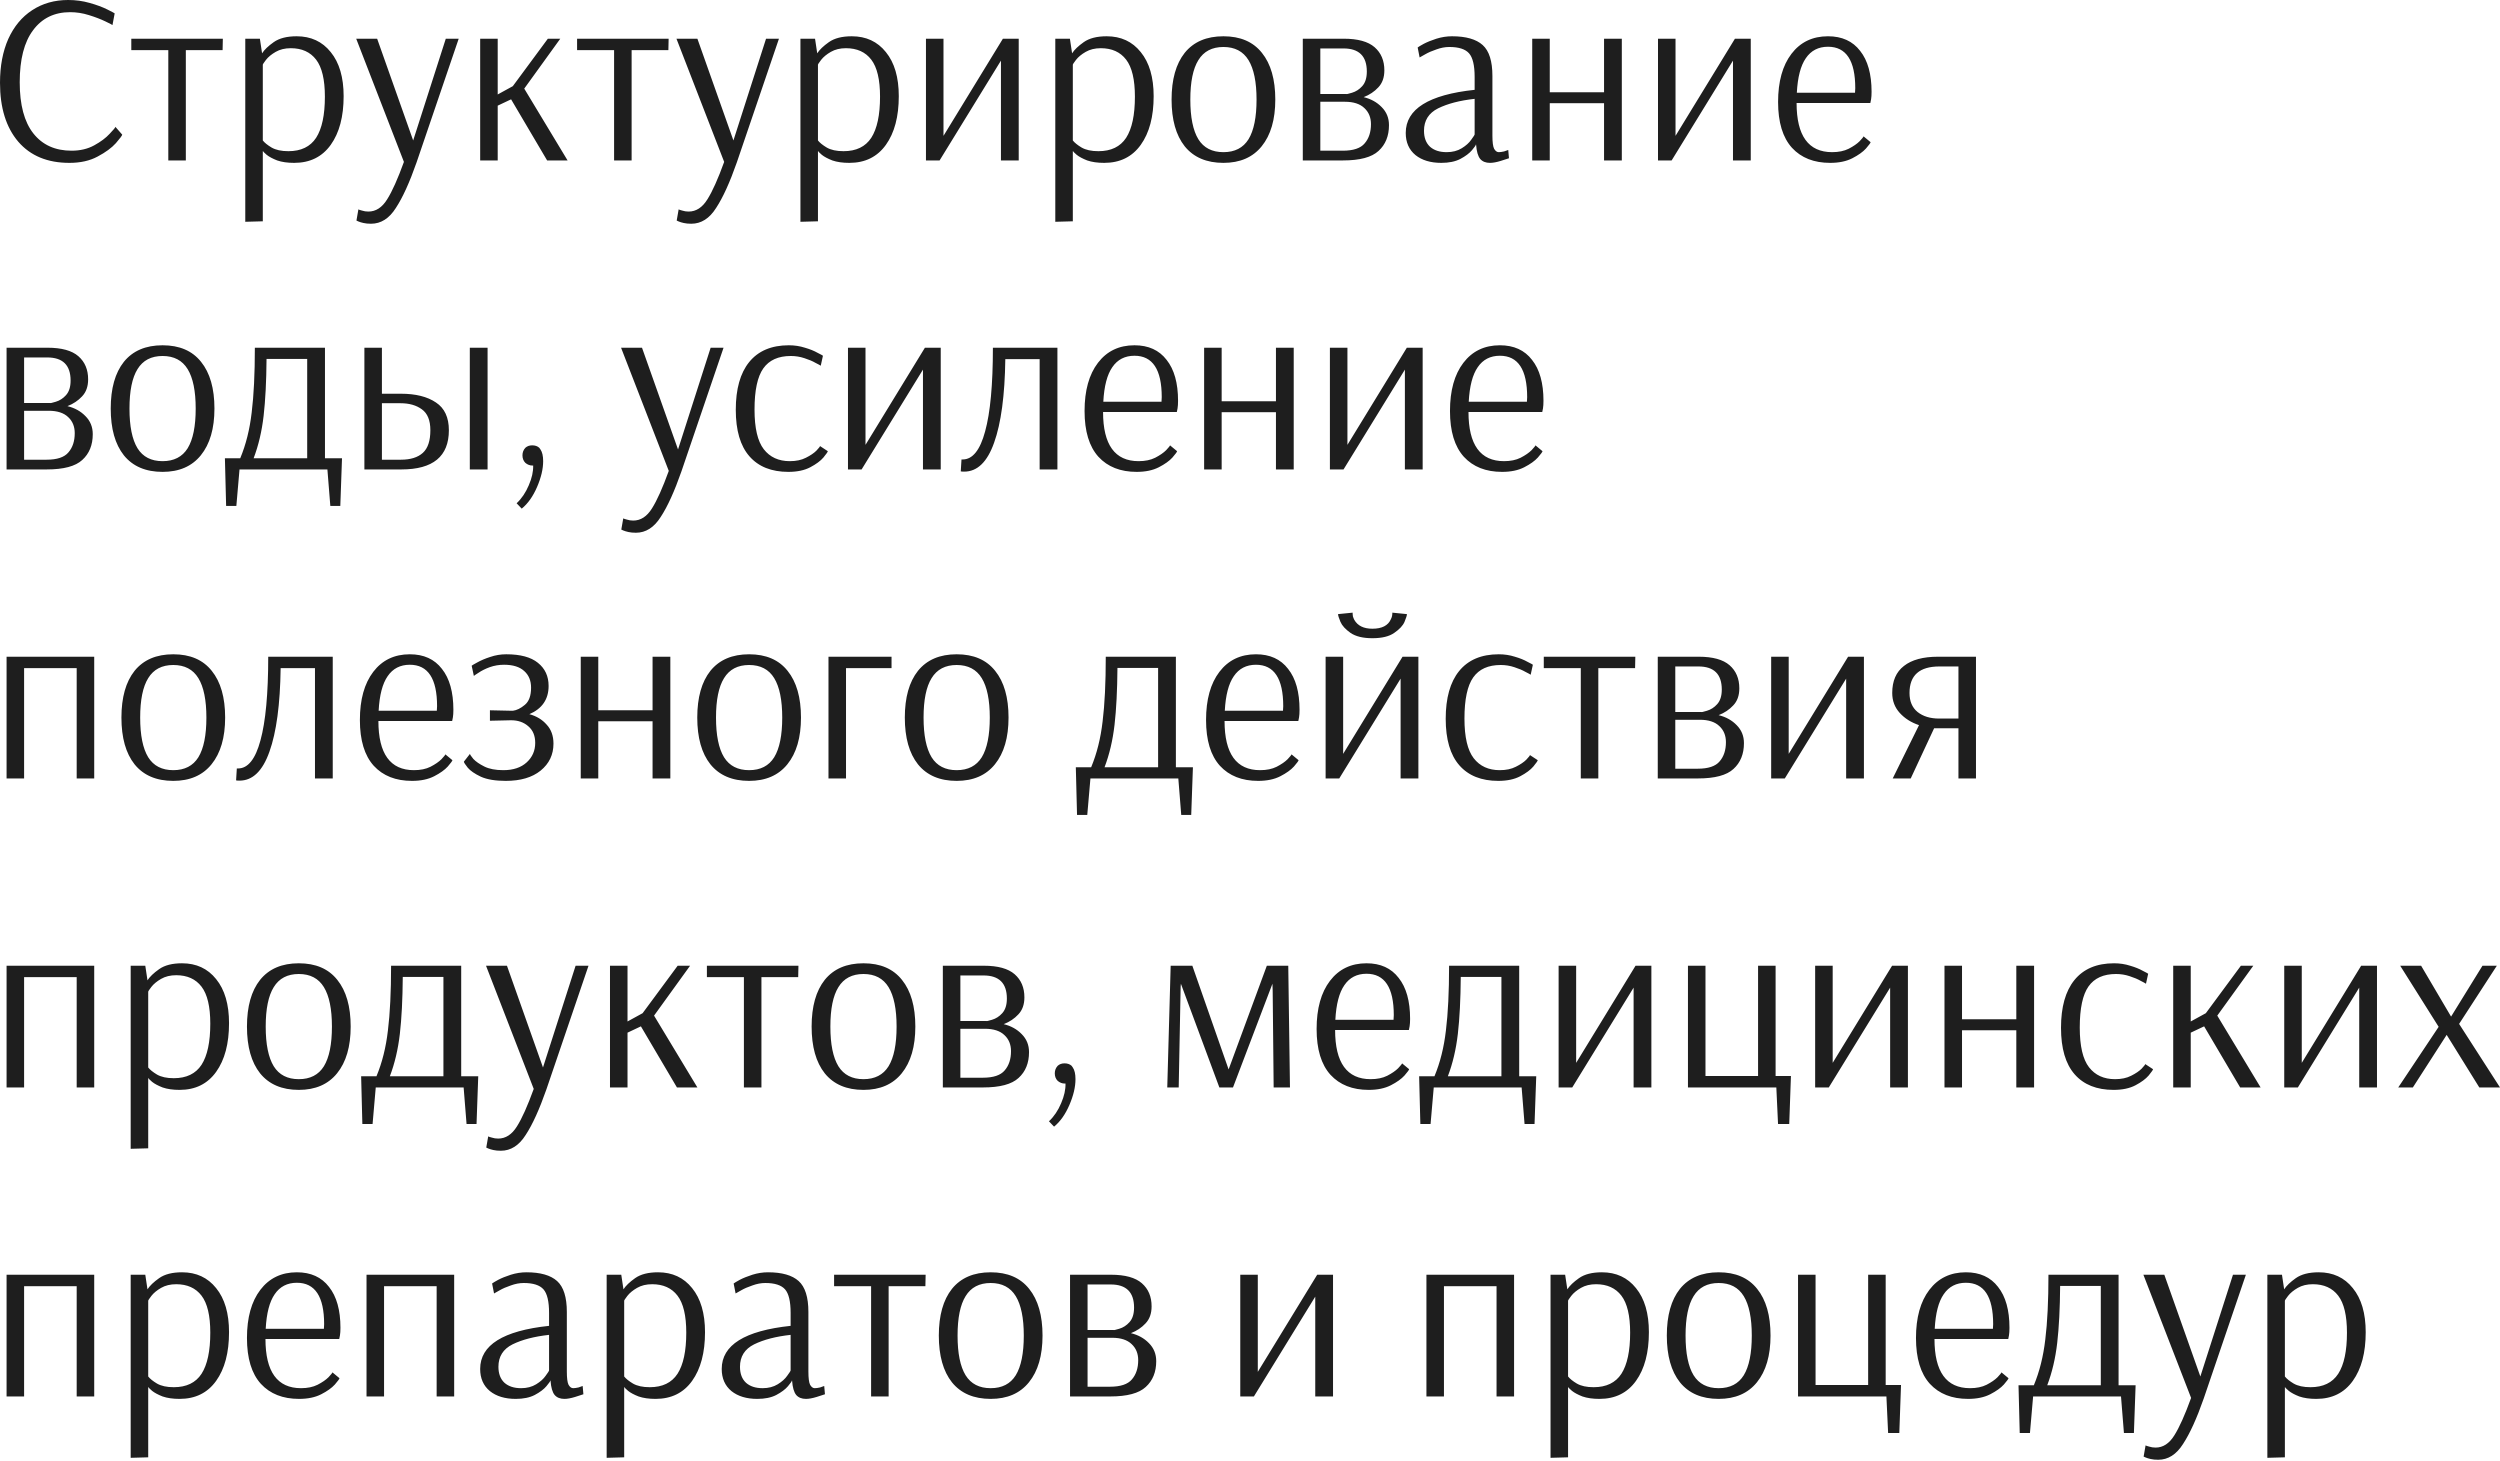 <?xml version="1.0" encoding="UTF-8"?> <svg xmlns="http://www.w3.org/2000/svg" width="1068" height="624" viewBox="0 0 1068 624" fill="none"> <path d="M29.641 69.579C20.281 69.579 13.001 66.563 7.8 60.53C2.6 54.429 -0 46.039 -0 35.361C-0 28.219 1.179 21.979 3.536 16.64C5.963 11.301 9.36 7.21 13.729 4.367C18.166 1.455 23.297 -0.001 29.121 -0.001C32.311 -0.001 35.362 0.415 38.274 1.247C41.255 2.079 43.786 3.015 45.866 4.055C47.946 5.095 48.986 5.65 48.986 5.719L48.05 10.712C48.05 10.642 47.045 10.122 45.034 9.152C43.023 8.181 40.666 7.28 37.962 6.447C35.327 5.615 32.657 5.199 29.953 5.199C23.228 5.199 17.958 7.765 14.145 12.896C10.331 17.957 8.424 25.377 8.424 35.153C8.424 44.791 10.366 52.071 14.248 56.994C18.131 61.917 23.574 64.379 30.577 64.379C34.252 64.379 37.476 63.616 40.25 62.09C43.023 60.565 45.208 58.935 46.802 57.202C48.466 55.469 49.298 54.463 49.298 54.186L52.211 57.514C52.211 57.861 51.309 59.074 49.506 61.154C47.704 63.165 45.103 65.072 41.706 66.875C38.378 68.677 34.356 69.579 29.641 69.579ZM71.9 68.539V21.424H56.091V16.536H95.197L95.093 21.424H79.388V68.539H71.9ZM104.782 16.536H111.022L111.958 22.776C112.929 21.251 114.593 19.656 116.951 17.992C119.308 16.328 122.567 15.496 126.727 15.496C132.829 15.496 137.682 17.749 141.288 22.256C144.963 26.763 146.8 33.038 146.8 41.081C146.8 49.818 144.963 56.751 141.288 61.882C137.613 67.013 132.413 69.579 125.687 69.579C122.844 69.579 120.417 69.232 118.407 68.539C116.465 67.776 114.974 66.979 113.934 66.147C112.894 65.245 112.374 64.725 112.374 64.587H112.27V94.54L104.782 94.748V16.536ZM123.191 64.587C128.599 64.587 132.551 62.68 135.047 58.866C137.544 54.983 138.792 49.124 138.792 41.289C138.792 34.009 137.544 28.739 135.047 25.48C132.551 22.222 128.946 20.592 124.231 20.592C121.735 20.592 119.585 21.112 117.783 22.152C115.98 23.192 114.593 24.336 113.622 25.584C112.721 26.763 112.27 27.457 112.27 27.665V60.01C113.033 60.981 114.281 61.986 116.015 63.026C117.817 64.066 120.209 64.587 123.191 64.587ZM158.514 95.58C157.266 95.58 156.191 95.476 155.29 95.268C154.388 95.06 153.695 94.852 153.209 94.644C152.724 94.436 152.412 94.297 152.273 94.228L153.105 89.444C153.313 89.582 153.833 89.756 154.665 89.964C155.498 90.241 156.399 90.38 157.37 90.38C160.559 90.38 163.229 88.646 165.378 85.18C167.527 81.782 169.92 76.443 172.554 69.163L152.169 16.536H161.114L176.507 60.01L190.443 16.536H195.956L177.963 69.371C174.981 77.899 172.034 84.382 169.122 88.82C166.279 93.327 162.743 95.58 158.514 95.58ZM205.131 68.539V16.536H212.619V40.353L219.068 36.817L234.044 16.536H239.349L223.956 37.857L242.469 68.539H233.732L218.339 42.433L212.619 45.138V68.539H205.131ZM262.339 68.539V21.424H246.531V16.536H285.637L285.533 21.424H269.828V68.539H262.339ZM295.325 95.58C294.077 95.58 293.003 95.476 292.101 95.268C291.2 95.06 290.506 94.852 290.021 94.644C289.536 94.436 289.224 94.297 289.085 94.228L289.917 89.444C290.125 89.582 290.645 89.756 291.477 89.964C292.309 90.241 293.211 90.38 294.181 90.38C297.371 90.38 300.04 88.646 302.19 85.18C304.339 81.782 306.731 76.443 309.366 69.163L288.981 16.536H297.926L313.318 60.01L327.255 16.536H332.767L314.774 69.371C311.793 77.899 308.846 84.382 305.934 88.82C303.091 93.327 299.555 95.58 295.325 95.58ZM341.943 16.536H348.183L349.119 22.776C350.09 21.251 351.754 19.656 354.111 17.992C356.469 16.328 359.727 15.496 363.888 15.496C369.989 15.496 374.843 17.749 378.448 22.256C382.123 26.763 383.961 33.038 383.961 41.081C383.961 49.818 382.123 56.751 378.448 61.882C374.774 67.013 369.573 69.579 362.848 69.579C360.005 69.579 357.578 69.232 355.567 68.539C353.626 67.776 352.135 66.979 351.095 66.147C350.055 65.245 349.535 64.725 349.535 64.587H349.431V94.54L341.943 94.748V16.536ZM360.351 64.587C365.76 64.587 369.712 62.68 372.208 58.866C374.704 54.983 375.952 49.124 375.952 41.289C375.952 34.009 374.704 28.739 372.208 25.48C369.712 22.222 366.106 20.592 361.392 20.592C358.895 20.592 356.746 21.112 354.943 22.152C353.14 23.192 351.754 24.336 350.783 25.584C349.882 26.763 349.431 27.457 349.431 27.665V60.01C350.194 60.981 351.442 61.986 353.175 63.026C354.978 64.066 357.37 64.587 360.351 64.587ZM395.57 68.539V16.536H403.059V58.034L428.436 16.536H435.196V68.539H427.604V25.896L401.395 68.539H395.57ZM450.823 16.536H457.063L457.999 22.776C458.97 21.251 460.634 19.656 462.992 17.992C465.349 16.328 468.608 15.496 472.768 15.496C478.87 15.496 483.723 17.749 487.329 22.256C491.004 26.763 492.841 33.038 492.841 41.081C492.841 49.818 491.004 56.751 487.329 61.882C483.654 67.013 478.454 69.579 471.728 69.579C468.885 69.579 466.459 69.232 464.448 68.539C462.506 67.776 461.016 66.979 459.976 66.147C458.936 65.245 458.415 64.725 458.415 64.587H458.311V94.54L450.823 94.748V16.536ZM469.232 64.587C474.64 64.587 478.593 62.68 481.089 58.866C483.585 54.983 484.833 49.124 484.833 41.289C484.833 34.009 483.585 28.739 481.089 25.48C478.593 22.222 474.987 20.592 470.272 20.592C467.776 20.592 465.627 21.112 463.824 22.152C462.021 23.192 460.634 24.336 459.664 25.584C458.762 26.763 458.311 27.457 458.311 27.665V60.01C459.074 60.981 460.322 61.986 462.056 63.026C463.858 64.066 466.251 64.587 469.232 64.587ZM522.652 69.579C515.441 69.579 509.928 67.221 506.115 62.506C502.371 57.791 500.499 51.135 500.499 42.537C500.499 33.94 502.371 27.283 506.115 22.568C509.928 17.853 515.441 15.496 522.652 15.496C529.863 15.496 535.34 17.853 539.085 22.568C542.898 27.283 544.805 33.94 544.805 42.537C544.805 51.066 542.863 57.722 538.981 62.506C535.167 67.221 529.724 69.579 522.652 69.579ZM522.652 65.002C527.505 65.002 531.076 63.165 533.364 59.49C535.652 55.746 536.796 50.095 536.796 42.537C536.796 35.049 535.652 29.433 533.364 25.689C531.076 21.944 527.505 20.072 522.652 20.072C517.798 20.072 514.227 21.944 511.939 25.689C509.651 29.363 508.507 34.98 508.507 42.537C508.507 50.095 509.651 55.746 511.939 59.49C514.227 63.165 517.798 65.002 522.652 65.002ZM556.555 16.536H574.028C580.06 16.536 584.463 17.749 587.237 20.176C590.01 22.603 591.397 25.896 591.397 30.057C591.397 33.108 590.53 35.534 588.797 37.337C587.133 39.14 585.053 40.527 582.556 41.497C585.677 42.26 588.242 43.681 590.253 45.761C592.333 47.842 593.373 50.407 593.373 53.458C593.373 58.103 591.882 61.778 588.901 64.483C585.989 67.187 580.927 68.539 573.716 68.539H556.555V16.536ZM575.172 40.145C575.172 40.284 575.969 40.111 577.564 39.625C579.228 39.14 580.684 38.204 581.932 36.817C583.25 35.361 583.908 33.281 583.908 30.577C583.908 23.99 580.58 20.696 573.924 20.696H564.043V40.145H575.172ZM573.612 64.379C578.119 64.379 581.239 63.338 582.972 61.258C584.775 59.178 585.677 56.439 585.677 53.042C585.677 50.199 584.741 47.911 582.868 46.178C580.996 44.375 578.223 43.473 574.548 43.473H564.043V64.379H573.612ZM615.715 69.579C611.139 69.579 607.464 68.469 604.691 66.251C601.917 63.962 600.531 60.808 600.531 56.786C600.531 46.593 610.342 40.457 629.964 38.377V32.865C629.964 27.942 629.167 24.579 627.572 22.776C625.977 20.974 623.169 20.072 619.148 20.072C617.345 20.072 615.507 20.419 613.635 21.112C611.763 21.736 610.168 22.43 608.851 23.192C607.603 23.886 606.806 24.336 606.459 24.544L605.627 20.28C605.974 20.003 606.84 19.483 608.227 18.72C609.683 17.957 611.486 17.229 613.635 16.536C615.854 15.843 618.073 15.496 620.292 15.496C626.255 15.496 630.623 16.744 633.396 19.24C636.17 21.736 637.557 26.139 637.557 32.449V57.93C637.557 60.704 637.799 62.576 638.285 63.546C638.839 64.517 639.498 65.002 640.261 65.002C640.885 65.002 641.647 64.898 642.549 64.691C643.45 64.413 644.04 64.205 644.317 64.066L644.629 67.603C644.074 67.811 642.895 68.192 641.093 68.747C639.29 69.301 637.765 69.579 636.516 69.579C634.714 69.579 633.327 69.024 632.356 67.915C631.386 66.736 630.796 64.691 630.588 61.778H630.484C630.484 62.056 629.929 62.853 628.82 64.17C627.711 65.488 626.047 66.736 623.828 67.915C621.678 69.024 618.974 69.579 615.715 69.579ZM618.004 65.002C620.5 65.002 622.649 64.448 624.452 63.338C626.255 62.229 627.607 61.016 628.508 59.698C629.479 58.381 629.964 57.618 629.964 57.41V42.225C623.654 42.919 618.454 44.271 614.363 46.282C610.342 48.292 608.331 51.482 608.331 55.85C608.331 58.831 609.198 61.12 610.931 62.714C612.665 64.24 615.022 65.002 618.004 65.002ZM654.568 68.539V16.536H662.056V39.417H685.249V16.536H692.842V68.539H685.249V44.097H662.056V68.539H654.568ZM708.297 68.539V16.536H715.786V58.034L741.163 16.536H747.923V68.539H740.331V25.896L714.122 68.539H708.297ZM781.855 69.579C774.921 69.579 769.478 67.429 765.526 63.13C761.574 58.762 759.598 52.245 759.598 43.577C759.598 34.841 761.505 27.977 765.318 22.984C769.132 17.992 774.332 15.496 780.919 15.496C786.882 15.496 791.458 17.576 794.648 21.736C797.906 25.827 799.536 31.651 799.536 39.209C799.536 40.527 799.467 41.601 799.328 42.433C799.189 43.265 799.085 43.785 799.016 43.993H767.502C767.502 57.999 772.564 65.002 782.687 65.002C785.46 65.002 787.818 64.517 789.759 63.546C791.77 62.506 793.33 61.432 794.44 60.322C795.549 59.144 796.104 58.45 796.104 58.242L799.12 60.738C799.12 61.016 798.461 61.917 797.144 63.442C795.826 64.898 793.885 66.285 791.319 67.603C788.754 68.92 785.599 69.579 781.855 69.579ZM792.464 39.625L792.568 37.649C792.568 25.862 788.685 19.968 780.919 19.968C776.828 19.968 773.673 21.598 771.454 24.856C769.236 28.046 767.953 32.969 767.606 39.625H792.464ZM2.808 148.543H20.281C26.313 148.543 30.716 149.756 33.489 152.183C36.263 154.61 37.65 157.903 37.65 162.063C37.65 165.114 36.783 167.541 35.05 169.344C33.386 171.147 31.305 172.533 28.809 173.504C31.929 174.267 34.495 175.688 36.506 177.768C38.586 179.848 39.626 182.414 39.626 185.465C39.626 190.11 38.135 193.785 35.154 196.489C32.242 199.193 27.18 200.545 19.969 200.545H2.808V148.543ZM21.425 172.152C21.425 172.291 22.222 172.117 23.817 171.632C25.481 171.147 26.937 170.211 28.185 168.824C29.503 167.368 30.161 165.288 30.161 162.583C30.161 155.996 26.833 152.703 20.177 152.703H10.296V172.152H21.425ZM19.865 196.385C24.372 196.385 27.492 195.345 29.225 193.265C31.028 191.185 31.929 188.446 31.929 185.049C31.929 182.206 30.993 179.918 29.121 178.184C27.249 176.382 24.476 175.48 20.801 175.48H10.296V196.385H19.865ZM69.457 201.585C62.246 201.585 56.733 199.228 52.92 194.513C49.176 189.798 47.303 183.142 47.303 174.544C47.303 165.946 49.176 159.29 52.92 154.575C56.733 149.86 62.246 147.503 69.457 147.503C76.668 147.503 82.145 149.86 85.889 154.575C89.703 159.29 91.61 165.946 91.61 174.544C91.61 183.073 89.668 189.729 85.785 194.513C81.972 199.228 76.529 201.585 69.457 201.585ZM69.457 197.009C74.31 197.009 77.881 195.172 80.169 191.497C82.457 187.753 83.601 182.102 83.601 174.544C83.601 167.056 82.457 161.439 80.169 157.695C77.881 153.951 74.31 152.079 69.457 152.079C64.603 152.079 61.032 153.951 58.744 157.695C56.456 161.37 55.312 166.986 55.312 174.544C55.312 182.102 56.456 187.753 58.744 191.497C61.032 195.172 64.603 197.009 69.457 197.009ZM96.08 195.761H102.632C105.059 189.937 106.688 183.419 107.52 176.208C108.422 168.928 108.872 159.706 108.872 148.543H138.826V195.761H146.106L145.378 216.146H141.114L139.866 200.545H102.32L100.968 216.146H96.6L96.08 195.761ZM131.233 195.761V153.327H113.865C113.795 162.895 113.379 171.008 112.616 177.664C111.854 184.251 110.432 190.284 108.352 195.761H131.233ZM155.667 148.543H163.156V168.2H171.268C177.578 168.2 182.57 169.448 186.245 171.944C189.92 174.371 191.757 178.323 191.757 183.801C191.757 194.964 184.997 200.545 171.476 200.545H155.667V148.543ZM200.702 200.545V148.543H208.294V200.545H200.702ZM171.268 196.385C175.359 196.385 178.479 195.414 180.629 193.473C182.778 191.532 183.853 188.307 183.853 183.801C183.853 179.571 182.639 176.59 180.213 174.856C177.855 173.123 174.804 172.256 171.06 172.256H163.156V196.385H171.268ZM220.699 215.002C222.849 212.991 224.582 210.426 225.899 207.306C227.217 204.255 227.841 201.447 227.771 198.881H227.459C226.35 198.881 225.345 198.5 224.443 197.737C223.611 196.905 223.195 195.831 223.195 194.513C223.195 193.265 223.611 192.19 224.443 191.289C225.206 190.596 226.177 190.249 227.355 190.249C228.604 190.249 229.609 190.596 230.372 191.289L230.892 192.017C231.654 193.126 232.036 194.79 232.036 197.009C232.036 200.337 231.169 204.012 229.436 208.034C227.702 212.055 225.518 215.141 222.883 217.29L220.699 215.002ZM271.66 227.587C270.412 227.587 269.337 227.483 268.436 227.275C267.535 227.067 266.841 226.859 266.356 226.651C265.87 226.443 265.558 226.304 265.42 226.235L266.252 221.45C266.46 221.589 266.98 221.763 267.812 221.971C268.644 222.248 269.545 222.387 270.516 222.387C273.706 222.387 276.375 220.653 278.524 217.186C280.674 213.789 283.066 208.45 285.701 201.169L265.316 148.543H274.26L289.653 192.017L303.59 148.543H309.102L291.109 201.377C288.128 209.906 285.181 216.389 282.269 220.826C279.426 225.333 275.89 227.587 271.66 227.587ZM336.79 201.585C329.579 201.585 324.032 199.367 320.149 194.929C316.266 190.492 314.325 183.87 314.325 175.064C314.325 166.189 316.232 159.394 320.045 154.679C323.928 149.895 329.579 147.503 336.998 147.503C339.425 147.503 341.713 147.849 343.863 148.543C346.012 149.167 347.815 149.895 349.271 150.727C350.796 151.49 351.559 151.906 351.559 151.975L350.623 156.239C350.346 156.031 349.583 155.615 348.335 154.991C347.156 154.298 345.596 153.639 343.655 153.015C341.782 152.391 339.841 152.079 337.83 152.079C332.491 152.079 328.574 153.847 326.078 157.383C323.582 160.919 322.333 166.778 322.333 174.96C322.333 182.865 323.651 188.515 326.286 191.913C328.92 195.31 332.63 197.009 337.414 197.009C340.118 197.009 342.406 196.524 344.279 195.553C346.22 194.582 347.711 193.577 348.751 192.537C349.791 191.428 350.311 190.769 350.311 190.561L353.639 192.745C353.639 193.022 353.015 193.924 351.767 195.449C350.519 196.905 348.647 198.292 346.151 199.609C343.655 200.927 340.534 201.585 336.79 201.585ZM362.256 200.545V148.543H369.744V190.041L395.122 148.543H401.882V200.545H394.29V157.903L368.08 200.545H362.256ZM411.893 201.481C411.269 201.481 410.783 201.447 410.437 201.377L410.749 196.281H411.269C415.498 196.281 418.688 192.294 420.837 184.321C423.056 176.278 424.165 164.352 424.165 148.543H451.727V200.545H444.134V153.431H429.469C429.261 168.893 427.667 180.784 424.685 189.105C421.773 197.356 417.509 201.481 411.893 201.481ZM485.582 201.585C478.648 201.585 473.205 199.436 469.253 195.137C465.301 190.769 463.325 184.251 463.325 175.584C463.325 166.848 465.232 159.983 469.045 154.991C472.859 149.999 478.059 147.503 484.646 147.503C490.609 147.503 495.185 149.583 498.375 153.743C501.633 157.834 503.263 163.658 503.263 171.216C503.263 172.533 503.194 173.608 503.055 174.44C502.916 175.272 502.812 175.792 502.743 176H471.229C471.229 190.006 476.291 197.009 486.414 197.009C489.188 197.009 491.545 196.524 493.486 195.553C495.497 194.513 497.057 193.438 498.167 192.329C499.276 191.15 499.831 190.457 499.831 190.249L502.847 192.745C502.847 193.022 502.188 193.924 500.871 195.449C499.553 196.905 497.612 198.292 495.046 199.609C492.481 200.927 489.326 201.585 485.582 201.585ZM496.191 171.632L496.295 169.656C496.295 157.869 492.412 151.975 484.646 151.975C480.555 151.975 477.4 153.604 475.181 156.863C472.963 160.053 471.68 164.976 471.333 171.632H496.191ZM514.404 200.545V148.543H521.893V171.424H545.086V148.543H552.678V200.545H545.086V176.104H521.893V200.545H514.404ZM568.134 200.545V148.543H575.622V190.041L600.999 148.543H607.76V200.545H600.167V157.903L573.958 200.545H568.134ZM641.692 201.585C634.758 201.585 629.315 199.436 625.363 195.137C621.411 190.769 619.434 184.251 619.434 175.584C619.434 166.848 621.341 159.983 625.155 154.991C628.968 149.999 634.168 147.503 640.755 147.503C646.718 147.503 651.295 149.583 654.484 153.743C657.743 157.834 659.372 163.658 659.372 171.216C659.372 172.533 659.303 173.608 659.164 174.44C659.026 175.272 658.922 175.792 658.852 176H627.339C627.339 190.006 632.4 197.009 642.524 197.009C645.297 197.009 647.655 196.524 649.596 195.553C651.607 194.513 653.167 193.438 654.276 192.329C655.386 191.15 655.94 190.457 655.94 190.249L658.956 192.745C658.956 193.022 658.298 193.924 656.98 195.449C655.663 196.905 653.721 198.292 651.156 199.609C648.591 200.927 645.436 201.585 641.692 201.585ZM652.3 171.632L652.404 169.656C652.404 157.869 648.521 151.975 640.755 151.975C636.665 151.975 633.51 153.604 631.291 156.863C629.072 160.053 627.79 164.976 627.443 171.632H652.3ZM2.808 332.552V280.55H40.25V332.552H32.761V285.438H10.296V332.552H2.808ZM74.027 333.592C66.816 333.592 61.304 331.235 57.49 326.52C53.746 321.805 51.874 315.149 51.874 306.551C51.874 297.953 53.746 291.297 57.49 286.582C61.304 281.867 66.816 279.509 74.027 279.509C81.238 279.509 86.716 281.867 90.46 286.582C94.274 291.297 96.18 297.953 96.18 306.551C96.18 315.079 94.239 321.736 90.356 326.52C86.543 331.235 81.1 333.592 74.027 333.592ZM74.027 329.016C78.881 329.016 82.452 327.179 84.74 323.504C87.028 319.76 88.172 314.109 88.172 306.551C88.172 299.062 87.028 293.446 84.74 289.702C82.452 285.958 78.881 284.086 74.027 284.086C69.174 284.086 65.603 285.958 63.315 289.702C61.027 293.377 59.883 298.993 59.883 306.551C59.883 314.109 61.027 319.76 63.315 323.504C65.603 327.179 69.174 329.016 74.027 329.016ZM102.314 333.488C101.69 333.488 101.205 333.454 100.858 333.384L101.17 328.288H101.69C105.92 328.288 109.109 324.301 111.259 316.327C113.477 308.284 114.587 296.358 114.587 280.55H142.148V332.552H134.556V285.438H119.891C119.683 300.9 118.088 312.791 115.107 321.112C112.195 329.363 107.931 333.488 102.314 333.488ZM176.004 333.592C169.07 333.592 163.627 331.443 159.675 327.144C155.723 322.776 153.746 316.258 153.746 307.591C153.746 298.854 155.653 291.99 159.467 286.998C163.28 282.006 168.481 279.509 175.068 279.509C181.031 279.509 185.607 281.59 188.796 285.75C192.055 289.841 193.685 295.665 193.685 303.223C193.685 304.54 193.615 305.615 193.477 306.447C193.338 307.279 193.234 307.799 193.165 308.007H161.651C161.651 322.013 166.712 329.016 176.836 329.016C179.609 329.016 181.967 328.531 183.908 327.56C185.919 326.52 187.479 325.445 188.588 324.336C189.698 323.157 190.252 322.464 190.252 322.256L193.269 324.752C193.269 325.029 192.61 325.931 191.292 327.456C189.975 328.912 188.034 330.299 185.468 331.616C182.903 332.934 179.748 333.592 176.004 333.592ZM186.612 303.639L186.716 301.663C186.716 289.875 182.833 283.982 175.068 283.982C170.977 283.982 167.822 285.611 165.603 288.87C163.384 292.059 162.102 296.982 161.755 303.639H186.612ZM216.059 333.592C211.621 333.592 208.085 333.003 205.45 331.824C202.815 330.576 200.943 329.293 199.834 327.976C198.724 326.589 198.17 325.723 198.17 325.376L200.77 322.048C200.77 322.325 201.255 323.053 202.226 324.232C203.266 325.341 204.826 326.416 206.906 327.456C208.986 328.496 211.69 329.016 215.019 329.016C219.248 329.016 222.576 327.907 225.003 325.688C227.43 323.469 228.643 320.696 228.643 317.367C228.643 314.317 227.673 311.959 225.731 310.295C223.79 308.562 221.328 307.695 218.347 307.695L209.298 307.903V303.431L218.763 303.639H219.075C220.739 303.431 222.438 302.599 224.171 301.143C225.974 299.687 226.875 297.225 226.875 293.758C226.875 290.777 225.905 288.419 223.963 286.686C222.022 284.883 219.144 283.982 215.331 283.982C213.181 283.982 211.136 284.328 209.194 285.022C207.322 285.715 205.727 286.512 204.41 287.414C203.093 288.246 202.434 288.697 202.434 288.766L201.498 284.398C201.498 284.328 202.261 283.878 203.786 283.046C205.381 282.144 207.253 281.347 209.402 280.654C211.621 279.891 213.909 279.509 216.267 279.509C222.299 279.509 226.806 280.723 229.787 283.15C232.838 285.576 234.364 288.87 234.364 293.03C234.364 298.716 231.625 302.737 226.147 305.095C229.198 305.927 231.659 307.418 233.532 309.567C235.473 311.647 236.444 314.351 236.444 317.679C236.444 322.394 234.606 326.243 230.931 329.224C227.326 332.136 222.368 333.592 216.059 333.592ZM248.094 332.552V280.55H255.582V303.431H278.776V280.55H286.368V332.552H278.776V308.111H255.582V332.552H248.094ZM320.024 333.592C312.813 333.592 307.301 331.235 303.487 326.52C299.743 321.805 297.871 315.149 297.871 306.551C297.871 297.953 299.743 291.297 303.487 286.582C307.301 281.867 312.813 279.509 320.024 279.509C327.235 279.509 332.713 281.867 336.457 286.582C340.271 291.297 342.177 297.953 342.177 306.551C342.177 315.079 340.236 321.736 336.353 326.52C332.54 331.235 327.097 333.592 320.024 333.592ZM320.024 329.016C324.878 329.016 328.449 327.179 330.737 323.504C333.025 319.76 334.169 314.109 334.169 306.551C334.169 299.062 333.025 293.446 330.737 289.702C328.449 285.958 324.878 284.086 320.024 284.086C315.171 284.086 311.6 285.958 309.312 289.702C307.024 293.377 305.879 298.993 305.879 306.551C305.879 314.109 307.024 319.76 309.312 323.504C311.6 327.179 315.171 329.016 320.024 329.016ZM353.927 332.552V280.55H380.865V285.438H361.416V332.552H353.927ZM408.693 333.592C401.482 333.592 395.969 331.235 392.156 326.52C388.412 321.805 386.54 315.149 386.54 306.551C386.54 297.953 388.412 291.297 392.156 286.582C395.969 281.867 401.482 279.509 408.693 279.509C415.904 279.509 421.381 281.867 425.126 286.582C428.939 291.297 430.846 297.953 430.846 306.551C430.846 315.079 428.905 321.736 425.022 326.52C421.208 331.235 415.765 333.592 408.693 333.592ZM408.693 329.016C413.546 329.016 417.117 327.179 419.405 323.504C421.693 319.76 422.838 314.109 422.838 306.551C422.838 299.062 421.693 293.446 419.405 289.702C417.117 285.958 413.546 284.086 408.693 284.086C403.839 284.086 400.268 285.958 397.98 289.702C395.692 293.377 394.548 298.993 394.548 306.551C394.548 314.109 395.692 319.76 397.98 323.504C400.268 327.179 403.839 329.016 408.693 329.016ZM459.59 327.768H466.143C468.57 321.944 470.199 315.426 471.031 308.215C471.932 300.935 472.383 291.713 472.383 280.55H502.337V327.768H509.617L508.889 348.153H504.625L503.377 332.552H465.831L464.479 348.153H460.11L459.59 327.768ZM494.744 327.768V285.334H477.375C477.306 294.902 476.89 303.015 476.127 309.671C475.365 316.258 473.943 322.29 471.863 327.768H494.744ZM537.483 333.592C530.549 333.592 525.106 331.443 521.154 327.144C517.202 322.776 515.226 316.258 515.226 307.591C515.226 298.854 517.133 291.99 520.946 286.998C524.76 282.006 529.96 279.509 536.547 279.509C542.51 279.509 547.086 281.59 550.276 285.75C553.535 289.841 555.164 295.665 555.164 303.223C555.164 304.54 555.095 305.615 554.956 306.447C554.817 307.279 554.713 307.799 554.644 308.007H523.13C523.13 322.013 528.192 329.016 538.315 329.016C541.089 329.016 543.446 328.531 545.387 327.56C547.398 326.52 548.958 325.445 550.068 324.336C551.177 323.157 551.732 322.464 551.732 322.256L554.748 324.752C554.748 325.029 554.089 325.931 552.772 327.456C551.454 328.912 549.513 330.299 546.948 331.616C544.382 332.934 541.227 333.592 537.483 333.592ZM548.092 303.639L548.196 301.663C548.196 289.875 544.313 283.982 536.547 283.982C532.456 283.982 529.301 285.611 527.083 288.87C524.864 292.059 523.581 296.982 523.234 303.639H548.092ZM566.306 332.552V280.55H573.794V322.048L599.171 280.55H605.932V332.552H598.339V289.91L572.13 332.552H566.306ZM586.275 272.645C582.253 272.645 579.133 271.882 576.914 270.357C574.765 268.832 573.343 267.272 572.65 265.677C571.957 264.013 571.61 262.903 571.61 262.349L577.85 261.725V262.245C577.85 262.383 577.885 262.73 577.954 263.285C578.093 263.77 578.301 264.29 578.578 264.845C580.034 267.341 582.6 268.589 586.275 268.589C590.365 268.589 593 267.237 594.179 264.533C594.456 263.978 594.63 263.493 594.699 263.077C594.768 262.661 594.803 262.383 594.803 262.245V261.725L601.043 262.349C601.043 262.903 600.697 264.013 600.003 265.677C599.31 267.272 597.854 268.832 595.635 270.357C593.486 271.882 590.365 272.645 586.275 272.645ZM640.071 333.592C632.86 333.592 627.313 331.373 623.43 326.936C619.548 322.498 617.606 315.877 617.606 307.071C617.606 298.196 619.513 291.401 623.326 286.686C627.209 281.902 632.86 279.509 640.279 279.509C642.706 279.509 644.994 279.856 647.144 280.55C649.293 281.174 651.096 281.902 652.552 282.734C654.077 283.496 654.84 283.912 654.84 283.982L653.904 288.246C653.627 288.038 652.864 287.622 651.616 286.998C650.437 286.304 648.877 285.646 646.936 285.022C645.064 284.398 643.122 284.086 641.111 284.086C635.772 284.086 631.855 285.854 629.359 289.39C626.863 292.926 625.615 298.785 625.615 306.967C625.615 314.871 626.932 320.522 629.567 323.92C632.202 327.317 635.911 329.016 640.695 329.016C643.4 329.016 645.688 328.531 647.56 327.56C649.501 326.589 650.992 325.584 652.032 324.544C653.072 323.434 653.592 322.776 653.592 322.568L656.92 324.752C656.92 325.029 656.296 325.931 655.048 327.456C653.8 328.912 651.928 330.299 649.432 331.616C646.936 332.934 643.816 333.592 640.071 333.592ZM675.314 332.552V285.438H659.505V280.55H698.611L698.507 285.438H682.802V332.552H675.314ZM708.196 280.55H725.669C731.701 280.55 736.104 281.763 738.877 284.19C741.651 286.616 743.037 289.91 743.037 294.07C743.037 297.121 742.171 299.548 740.437 301.351C738.773 303.153 736.693 304.54 734.197 305.511C737.317 306.274 739.883 307.695 741.893 309.775C743.973 311.855 745.014 314.421 745.014 317.471C745.014 322.117 743.523 325.792 740.541 328.496C737.629 331.2 732.568 332.552 725.357 332.552H708.196V280.55ZM726.813 304.159C726.813 304.297 727.61 304.124 729.205 303.639C730.869 303.153 732.325 302.217 733.573 300.831C734.89 299.374 735.549 297.294 735.549 294.59C735.549 288.003 732.221 284.71 725.565 284.71H715.684V304.159H726.813ZM725.253 328.392C729.759 328.392 732.88 327.352 734.613 325.272C736.416 323.192 737.317 320.453 737.317 317.055C737.317 314.213 736.381 311.924 734.509 310.191C732.637 308.388 729.863 307.487 726.189 307.487H715.684V328.392H725.253ZM756.643 332.552V280.55H764.132V322.048L789.509 280.55H796.269V332.552H788.677V289.91L762.468 332.552H756.643ZM819.801 309.775C816.472 308.666 813.734 306.932 811.584 304.575C809.435 302.217 808.36 299.374 808.36 296.046C808.36 290.915 810.024 287.067 813.352 284.502C816.681 281.867 821.534 280.55 827.913 280.55H844.138V332.552H836.65V311.127H826.249L816.264 332.552H808.568L819.801 309.775ZM836.65 306.967V284.71H828.537C820.009 284.71 815.744 288.489 815.744 296.046C815.744 299.582 816.889 302.287 819.177 304.159C821.534 306.031 824.585 306.967 828.329 306.967H836.65ZM2.808 464.559V412.556H40.25V464.559H32.761V417.445H10.296V464.559H2.808ZM55.826 412.556H62.067L63.003 418.797C63.973 417.271 65.638 415.676 67.995 414.012C70.352 412.348 73.611 411.516 77.771 411.516C83.873 411.516 88.727 413.77 92.332 418.277C96.007 422.783 97.844 429.058 97.844 437.102C97.844 445.838 96.007 452.772 92.332 457.903C88.657 463.034 83.457 465.599 76.731 465.599C73.889 465.599 71.462 465.252 69.451 464.559C67.51 463.796 66.019 462.999 64.979 462.167C63.939 461.265 63.419 460.745 63.419 460.607H63.315V490.56L55.826 490.768V412.556ZM74.235 460.607C79.644 460.607 83.596 458.7 86.092 454.886C88.588 451.004 89.836 445.145 89.836 437.31C89.836 430.029 88.588 424.76 86.092 421.501C83.596 418.242 79.99 416.612 75.275 416.612C72.779 416.612 70.63 417.133 68.827 418.173C67.024 419.213 65.638 420.357 64.667 421.605C63.765 422.783 63.315 423.477 63.315 423.685V456.031C64.077 457.001 65.326 458.007 67.059 459.047C68.862 460.087 71.254 460.607 74.235 460.607ZM127.655 465.599C120.444 465.599 114.932 463.242 111.118 458.527C107.374 453.812 105.502 447.155 105.502 438.558C105.502 429.96 107.374 423.303 111.118 418.589C114.932 413.874 120.444 411.516 127.655 411.516C134.866 411.516 140.344 413.874 144.088 418.589C147.901 423.303 149.808 429.96 149.808 438.558C149.808 447.086 147.867 453.742 143.984 458.527C140.17 463.242 134.727 465.599 127.655 465.599ZM127.655 461.023C132.509 461.023 136.079 459.185 138.368 455.51C140.656 451.766 141.8 446.115 141.8 438.558C141.8 431.069 140.656 425.453 138.368 421.709C136.079 417.965 132.509 416.092 127.655 416.092C122.801 416.092 119.231 417.965 116.942 421.709C114.654 425.384 113.51 431 113.51 438.558C113.51 446.115 114.654 451.766 116.942 455.51C119.231 459.185 122.801 461.023 127.655 461.023ZM154.278 459.775H160.83C163.257 453.95 164.886 447.433 165.718 440.222C166.62 432.941 167.071 423.72 167.071 412.556H197.024V459.775H204.304L203.576 480.16H199.312L198.064 464.559H160.518L159.166 480.16H154.798L154.278 459.775ZM189.432 459.775V417.341H172.063C171.993 426.909 171.577 435.021 170.815 441.678C170.052 448.265 168.631 454.297 166.551 459.775H189.432ZM213.97 491.6C212.722 491.6 211.647 491.496 210.745 491.288C209.844 491.08 209.151 490.872 208.665 490.664C208.18 490.456 207.868 490.318 207.729 490.248L208.561 485.464C208.769 485.603 209.289 485.776 210.121 485.984C210.953 486.261 211.855 486.4 212.826 486.4C216.015 486.4 218.685 484.667 220.834 481.2C222.983 477.802 225.376 472.463 228.01 465.183L207.625 412.556H216.57L231.963 456.031L245.899 412.556H251.412L233.419 465.391C230.437 473.919 227.49 480.402 224.578 484.84C221.735 489.347 218.199 491.6 213.97 491.6ZM260.587 464.559V412.556H268.075V436.373L274.523 432.837L289.5 412.556H294.805L279.412 433.877L297.925 464.559H289.188L273.795 438.454L268.075 441.158V464.559H260.587ZM317.795 464.559V417.445H301.987V412.556H341.093L340.989 417.445H325.284V464.559H317.795ZM368.878 465.599C361.667 465.599 356.155 463.242 352.341 458.527C348.597 453.812 346.725 447.155 346.725 438.558C346.725 429.96 348.597 423.303 352.341 418.589C356.155 413.874 361.667 411.516 368.878 411.516C376.089 411.516 381.567 413.874 385.311 418.589C389.125 423.303 391.031 429.96 391.031 438.558C391.031 447.086 389.09 453.742 385.207 458.527C381.394 463.242 375.951 465.599 368.878 465.599ZM368.878 461.023C373.732 461.023 377.303 459.185 379.591 455.51C381.879 451.766 383.023 446.115 383.023 438.558C383.023 431.069 381.879 425.453 379.591 421.709C377.303 417.965 373.732 416.092 368.878 416.092C364.025 416.092 360.454 417.965 358.166 421.709C355.878 425.384 354.734 431 354.734 438.558C354.734 446.115 355.878 451.766 358.166 455.51C360.454 459.185 364.025 461.023 368.878 461.023ZM402.782 412.556H420.254C426.287 412.556 430.69 413.77 433.463 416.196C436.237 418.623 437.623 421.917 437.623 426.077C437.623 429.128 436.757 431.555 435.023 433.357C433.359 435.16 431.279 436.547 428.783 437.518C431.903 438.28 434.469 439.702 436.479 441.782C438.559 443.862 439.599 446.427 439.599 449.478C439.599 454.124 438.109 457.799 435.127 460.503C432.215 463.207 427.153 464.559 419.942 464.559H402.782V412.556ZM421.399 436.165C421.399 436.304 422.196 436.131 423.791 435.645C425.455 435.16 426.911 434.224 428.159 432.837C429.476 431.381 430.135 429.301 430.135 426.597C430.135 420.01 426.807 416.716 420.15 416.716H410.27V436.165H421.399ZM419.838 460.399C424.345 460.399 427.465 459.359 429.199 457.279C431.002 455.198 431.903 452.46 431.903 449.062C431.903 446.219 430.967 443.931 429.095 442.198C427.223 440.395 424.449 439.494 420.774 439.494H410.27V460.399H419.838ZM448.109 479.016C450.259 477.005 451.992 474.439 453.309 471.319C454.627 468.268 455.251 465.46 455.182 462.895H454.87C453.76 462.895 452.755 462.514 451.853 461.751C451.021 460.919 450.605 459.844 450.605 458.527C450.605 457.279 451.021 456.204 451.853 455.302C452.616 454.609 453.587 454.262 454.766 454.262C456.014 454.262 457.019 454.609 457.782 455.302L458.302 456.031C459.064 457.14 459.446 458.804 459.446 461.023C459.446 464.351 458.579 468.026 456.846 472.047C455.112 476.069 452.928 479.154 450.293 481.304L448.109 479.016ZM498.654 464.559L500.11 412.556H509.367L524.864 456.863L541.192 412.556H550.345L551.073 464.559H544.104L543.688 423.269L543.584 420.253L526.736 464.559H520.911L504.478 420.253L504.374 421.397L503.542 464.559H498.654ZM584.712 465.599C577.778 465.599 572.335 463.45 568.383 459.151C564.431 454.782 562.455 448.265 562.455 439.598C562.455 430.861 564.362 423.997 568.175 419.005C571.989 414.012 577.189 411.516 583.776 411.516C589.739 411.516 594.315 413.596 597.505 417.757C600.764 421.847 602.393 427.672 602.393 435.229C602.393 436.547 602.324 437.622 602.185 438.454C602.046 439.286 601.942 439.806 601.873 440.014H570.359C570.359 454.02 575.421 461.023 585.544 461.023C588.318 461.023 590.675 460.537 592.616 459.567C594.627 458.527 596.187 457.452 597.297 456.343C598.406 455.164 598.961 454.47 598.961 454.262L601.977 456.759C601.977 457.036 601.318 457.937 600.001 459.463C598.683 460.919 596.742 462.305 594.177 463.623C591.611 464.94 588.456 465.599 584.712 465.599ZM595.321 435.645L595.425 433.669C595.425 421.882 591.542 415.988 583.776 415.988C579.685 415.988 576.53 417.618 574.312 420.877C572.093 424.066 570.81 428.989 570.463 435.645H595.321ZM606.254 459.775H612.807C615.233 453.95 616.863 447.433 617.695 440.222C618.596 432.941 619.047 423.72 619.047 412.556H649V459.775H656.281L655.553 480.16H651.288L650.04 464.559H612.494L611.142 480.16H606.774L606.254 459.775ZM641.408 459.775V417.341H624.039C623.97 426.909 623.554 435.021 622.791 441.678C622.028 448.265 620.607 454.297 618.527 459.775H641.408ZM665.842 464.559V412.556H673.33V454.054L698.708 412.556H705.468V464.559H697.876V421.917L671.666 464.559H665.842ZM759.577 480.16L758.849 464.559H721.095V412.556H728.583V459.671H751.048V412.556H758.537V459.671H765.089L764.361 480.16H759.577ZM775.433 464.559V412.556H782.922V454.054L808.299 412.556H815.059V464.559H807.467V421.917L781.258 464.559H775.433ZM830.686 464.559V412.556H838.175V435.437H861.368V412.556H868.96V464.559H861.368V440.118H838.175V464.559H830.686ZM902.929 465.599C895.718 465.599 890.171 463.38 886.288 458.943C882.405 454.505 880.463 447.883 880.463 439.078C880.463 430.203 882.37 423.408 886.184 418.693C890.067 413.908 895.718 411.516 903.137 411.516C905.563 411.516 907.851 411.863 910.001 412.556C912.15 413.18 913.953 413.908 915.409 414.74C916.935 415.503 917.697 415.919 917.697 415.988L916.761 420.253C916.484 420.045 915.721 419.629 914.473 419.005C913.294 418.311 911.734 417.653 909.793 417.029C907.921 416.404 905.979 416.092 903.969 416.092C898.63 416.092 894.712 417.861 892.216 421.397C889.72 424.933 888.472 430.792 888.472 438.974C888.472 446.878 889.789 452.529 892.424 455.927C895.059 459.324 898.768 461.023 903.553 461.023C906.257 461.023 908.545 460.537 910.417 459.567C912.358 458.596 913.849 457.591 914.889 456.551C915.929 455.441 916.449 454.782 916.449 454.574L919.777 456.759C919.777 457.036 919.153 457.937 917.905 459.463C916.657 460.919 914.785 462.305 912.289 463.623C909.793 464.94 906.673 465.599 902.929 465.599ZM928.394 464.559V412.556H935.883V436.373L942.331 432.837L957.308 412.556H962.612L947.219 433.877L965.732 464.559H956.996L941.603 438.454L935.883 441.158V464.559H928.394ZM975.827 464.559V412.556H983.315V454.054L1008.69 412.556H1015.45V464.559H1007.86V421.917L981.651 464.559H975.827ZM1024.53 464.559L1041.79 438.662L1025.36 412.556H1034.3L1047.1 434.293L1060.51 412.556H1066.65L1050.53 437.414L1068 464.559H1059.16L1045.22 442.094L1030.77 464.559H1024.53ZM2.808 596.566V544.563H40.25V596.566H32.761V549.451H10.296V596.566H2.808ZM55.826 544.563H62.067L63.003 550.803C63.973 549.278 65.638 547.683 67.995 546.019C70.352 544.355 73.611 543.523 77.771 543.523C83.873 543.523 88.727 545.776 92.332 550.283C96.007 554.79 97.844 561.065 97.844 569.108C97.844 577.845 96.007 584.778 92.332 589.909C88.657 595.04 83.457 597.606 76.731 597.606C73.889 597.606 71.462 597.259 69.451 596.566C67.51 595.803 66.019 595.006 64.979 594.174C63.939 593.272 63.419 592.752 63.419 592.614H63.315V622.567L55.826 622.775V544.563ZM74.235 592.614C79.644 592.614 83.596 590.707 86.092 586.893C88.588 583.01 89.836 577.151 89.836 569.316C89.836 562.036 88.588 556.766 86.092 553.507C83.596 550.249 79.99 548.619 75.275 548.619C72.779 548.619 70.63 549.139 68.827 550.179C67.024 551.219 65.638 552.363 64.667 553.612C63.765 554.79 63.315 555.484 63.315 555.692V588.037C64.077 589.008 65.326 590.013 67.059 591.053C68.862 592.093 71.254 592.614 74.235 592.614ZM127.759 597.606C120.825 597.606 115.382 595.456 111.43 591.157C107.478 586.789 105.502 580.272 105.502 571.604C105.502 562.868 107.409 556.004 111.222 551.011C115.036 546.019 120.236 543.523 126.823 543.523C132.786 543.523 137.362 545.603 140.552 549.763C143.81 553.854 145.44 559.678 145.44 567.236C145.44 568.554 145.371 569.628 145.232 570.46C145.093 571.292 144.989 571.812 144.92 572.02H113.406C113.406 586.026 118.468 593.03 128.591 593.03C131.364 593.03 133.722 592.544 135.663 591.573C137.674 590.533 139.234 589.459 140.344 588.349C141.453 587.171 142.008 586.477 142.008 586.269L145.024 588.765C145.024 589.043 144.365 589.944 143.048 591.469C141.73 592.926 139.789 594.312 137.223 595.63C134.658 596.947 131.503 597.606 127.759 597.606ZM138.368 567.652L138.472 565.676C138.472 553.889 134.589 547.995 126.823 547.995C122.732 547.995 119.577 549.625 117.358 552.883C115.14 556.073 113.857 560.996 113.51 567.652H138.368ZM156.581 596.566V544.563H194.023V596.566H186.535V549.451H164.07V596.566H156.581ZM220.312 597.606C215.736 597.606 212.061 596.496 209.288 594.278C206.514 591.989 205.128 588.835 205.128 584.813C205.128 574.621 214.939 568.484 234.561 566.404V560.892C234.561 555.969 233.764 552.606 232.169 550.803C230.574 549.001 227.766 548.099 223.745 548.099C221.942 548.099 220.104 548.446 218.232 549.139C216.36 549.763 214.765 550.457 213.448 551.219C212.2 551.913 211.403 552.363 211.056 552.571L210.224 548.307C210.571 548.03 211.437 547.51 212.824 546.747C214.28 545.984 216.083 545.256 218.232 544.563C220.451 543.87 222.67 543.523 224.889 543.523C230.852 543.523 235.22 544.771 237.993 547.267C240.767 549.763 242.153 554.166 242.153 560.476V585.957C242.153 588.731 242.396 590.603 242.882 591.573C243.436 592.544 244.095 593.03 244.858 593.03C245.482 593.03 246.244 592.926 247.146 592.718C248.047 592.44 248.636 592.232 248.914 592.093L249.226 595.63C248.671 595.838 247.492 596.219 245.69 596.774C243.887 597.328 242.361 597.606 241.113 597.606C239.311 597.606 237.924 597.051 236.953 595.942C235.982 594.763 235.393 592.718 235.185 589.805H235.081C235.081 590.083 234.526 590.88 233.417 592.197C232.308 593.515 230.644 594.763 228.425 595.942C226.275 597.051 223.571 597.606 220.312 597.606ZM222.6 593.03C225.097 593.03 227.246 592.475 229.049 591.365C230.852 590.256 232.204 589.043 233.105 587.725C234.076 586.408 234.561 585.645 234.561 585.437V570.252C228.251 570.946 223.051 572.298 218.96 574.309C214.939 576.319 212.928 579.509 212.928 583.877C212.928 586.859 213.795 589.147 215.528 590.741C217.262 592.267 219.619 593.03 222.6 593.03ZM259.165 544.563H265.405L266.341 550.803C267.312 549.278 268.976 547.683 271.333 546.019C273.691 544.355 276.95 543.523 281.11 543.523C287.212 543.523 292.065 545.776 295.671 550.283C299.346 554.79 301.183 561.065 301.183 569.108C301.183 577.845 299.346 584.778 295.671 589.909C291.996 595.04 286.796 597.606 280.07 597.606C277.227 597.606 274.8 597.259 272.79 596.566C270.848 595.803 269.357 595.006 268.317 594.174C267.277 593.272 266.757 592.752 266.757 592.614H266.653V622.567L259.165 622.775V544.563ZM277.574 592.614C282.982 592.614 286.934 590.707 289.43 586.893C291.927 583.01 293.175 577.151 293.175 569.316C293.175 562.036 291.927 556.766 289.43 553.507C286.934 550.249 283.329 548.619 278.614 548.619C276.118 548.619 273.968 549.139 272.165 550.179C270.363 551.219 268.976 552.363 268.005 553.612C267.104 554.79 266.653 555.484 266.653 555.692V588.037C267.416 589.008 268.664 590.013 270.397 591.053C272.2 592.093 274.592 592.614 277.574 592.614ZM323.505 597.606C318.929 597.606 315.254 596.496 312.481 594.278C309.707 591.989 308.32 588.835 308.32 584.813C308.32 574.621 318.132 568.484 337.754 566.404V560.892C337.754 555.969 336.956 552.606 335.362 550.803C333.767 549.001 330.959 548.099 326.937 548.099C325.135 548.099 323.297 548.446 321.425 549.139C319.553 549.763 317.958 550.457 316.641 551.219C315.393 551.913 314.595 552.363 314.249 552.571L313.417 548.307C313.763 548.03 314.63 547.51 316.017 546.747C317.473 545.984 319.276 545.256 321.425 544.563C323.644 543.87 325.863 543.523 328.081 543.523C334.044 543.523 338.413 544.771 341.186 547.267C343.96 549.763 345.346 554.166 345.346 560.476V585.957C345.346 588.731 345.589 590.603 346.074 591.573C346.629 592.544 347.288 593.03 348.05 593.03C348.674 593.03 349.437 592.926 350.339 592.718C351.24 592.44 351.829 592.232 352.107 592.093L352.419 595.63C351.864 595.838 350.685 596.219 348.882 596.774C347.08 597.328 345.554 597.606 344.306 597.606C342.503 597.606 341.117 597.051 340.146 595.942C339.175 594.763 338.586 592.718 338.378 589.805H338.274C338.274 590.083 337.719 590.88 336.61 592.197C335.5 593.515 333.836 594.763 331.618 595.942C329.468 597.051 326.764 597.606 323.505 597.606ZM325.793 593.03C328.289 593.03 330.439 592.475 332.242 591.365C334.044 590.256 335.396 589.043 336.298 587.725C337.269 586.408 337.754 585.645 337.754 585.437V570.252C331.444 570.946 326.244 572.298 322.153 574.309C318.132 576.319 316.121 579.509 316.121 583.877C316.121 586.859 316.987 589.147 318.721 590.741C320.454 592.267 322.812 593.03 325.793 593.03ZM372.134 596.566V549.451H356.325V544.563H395.431L395.327 549.451H379.623V596.566H372.134ZM423.217 597.606C416.006 597.606 410.494 595.248 406.68 590.533C402.936 585.818 401.064 579.162 401.064 570.564C401.064 561.967 402.936 555.31 406.68 550.595C410.494 545.88 416.006 543.523 423.217 543.523C430.428 543.523 435.906 545.88 439.65 550.595C443.463 555.31 445.37 561.967 445.37 570.564C445.37 579.093 443.429 585.749 439.546 590.533C435.732 595.248 430.289 597.606 423.217 597.606ZM423.217 593.03C428.071 593.03 431.641 591.192 433.93 587.517C436.218 583.773 437.362 578.122 437.362 570.564C437.362 563.076 436.218 557.46 433.93 553.716C431.641 549.971 428.071 548.099 423.217 548.099C418.363 548.099 414.793 549.971 412.504 553.716C410.216 557.39 409.072 563.007 409.072 570.564C409.072 578.122 410.216 583.773 412.504 587.517C414.793 591.192 418.363 593.03 423.217 593.03ZM457.12 544.563H474.593C480.625 544.563 485.028 545.776 487.802 548.203C490.575 550.63 491.962 553.924 491.962 558.084C491.962 561.135 491.095 563.561 489.362 565.364C487.698 567.167 485.618 568.554 483.122 569.524C486.242 570.287 488.807 571.708 490.818 573.789C492.898 575.869 493.938 578.434 493.938 581.485C493.938 586.131 492.447 589.805 489.466 592.509C486.554 595.214 481.492 596.566 474.281 596.566H457.12V544.563ZM475.737 568.172C475.737 568.311 476.535 568.138 478.129 567.652C479.793 567.167 481.25 566.231 482.498 564.844C483.815 563.388 484.474 561.308 484.474 558.604C484.474 552.017 481.146 548.723 474.489 548.723H464.609V568.172H475.737ZM474.177 592.405C478.684 592.405 481.804 591.365 483.538 589.285C485.34 587.205 486.242 584.466 486.242 581.069C486.242 578.226 485.306 575.938 483.434 574.205C481.562 572.402 478.788 571.5 475.113 571.5H464.609V592.405H474.177ZM529.843 596.566V544.563H537.331V586.061L562.708 544.563H569.469V596.566H561.876V553.924L535.667 596.566H529.843ZM609.37 596.566V544.563H646.812V596.566H639.324V549.451H616.859V596.566H609.37ZM662.389 544.563H668.629L669.565 550.803C670.536 549.278 672.2 547.683 674.557 546.019C676.915 544.355 680.174 543.523 684.334 543.523C690.435 543.523 695.289 545.776 698.894 550.283C702.569 554.79 704.407 561.065 704.407 569.108C704.407 577.845 702.569 584.778 698.894 589.909C695.22 595.04 690.019 597.606 683.294 597.606C680.451 597.606 678.024 597.259 676.013 596.566C674.072 595.803 672.581 595.006 671.541 594.174C670.501 593.272 669.981 592.752 669.981 592.614H669.877V622.567L662.389 622.775V544.563ZM680.798 592.614C686.206 592.614 690.158 590.707 692.654 586.893C695.15 583.01 696.398 577.151 696.398 569.316C696.398 562.036 695.15 556.766 692.654 553.507C690.158 550.249 686.553 548.619 681.838 548.619C679.341 548.619 677.192 549.139 675.389 550.179C673.587 551.219 672.2 552.363 671.229 553.612C670.328 554.79 669.877 555.484 669.877 555.692V588.037C670.64 589.008 671.888 590.013 673.621 591.053C675.424 592.093 677.816 592.614 680.798 592.614ZM734.217 597.606C727.006 597.606 721.494 595.248 717.68 590.533C713.936 585.818 712.064 579.162 712.064 570.564C712.064 561.967 713.936 555.31 717.68 550.595C721.494 545.88 727.006 543.523 734.217 543.523C741.428 543.523 746.906 545.88 750.65 550.595C754.464 555.31 756.37 561.967 756.37 570.564C756.37 579.093 754.429 585.749 750.546 590.533C746.733 595.248 741.29 597.606 734.217 597.606ZM734.217 593.03C739.071 593.03 742.642 591.192 744.93 587.517C747.218 583.773 748.362 578.122 748.362 570.564C748.362 563.076 747.218 557.46 744.93 553.716C742.642 549.971 739.071 548.099 734.217 548.099C729.364 548.099 725.793 549.971 723.505 553.716C721.217 557.39 720.073 563.007 720.073 570.564C720.073 578.122 721.217 583.773 723.505 587.517C725.793 591.192 729.364 593.03 734.217 593.03ZM806.603 612.167L805.875 596.566H768.121V544.563H775.609V591.677H798.074V544.563H805.563V591.677H812.115L811.387 612.167H806.603ZM840.764 597.606C833.831 597.606 828.388 595.456 824.435 591.157C820.483 586.789 818.507 580.272 818.507 571.604C818.507 562.868 820.414 556.004 824.227 551.011C828.041 546.019 833.241 543.523 839.828 543.523C845.791 543.523 850.367 545.603 853.557 549.763C856.816 553.854 858.445 559.678 858.445 567.236C858.445 568.554 858.376 569.628 858.237 570.46C858.098 571.292 857.994 571.812 857.925 572.02H826.412C826.412 586.026 831.473 593.03 841.596 593.03C844.37 593.03 846.727 592.544 848.669 591.573C850.679 590.533 852.239 589.459 853.349 588.349C854.458 587.171 855.013 586.477 855.013 586.269L858.029 588.765C858.029 589.043 857.37 589.944 856.053 591.469C854.736 592.926 852.794 594.312 850.229 595.63C847.663 596.947 844.508 597.606 840.764 597.606ZM851.373 567.652L851.477 565.676C851.477 553.889 847.594 547.995 839.828 547.995C835.737 547.995 832.582 549.625 830.364 552.883C828.145 556.073 826.862 560.996 826.516 567.652H851.373ZM862.306 591.781H868.859C871.285 585.957 872.915 579.439 873.747 572.228C874.648 564.948 875.099 555.726 875.099 544.563H905.053V591.781H912.333L911.605 612.167H907.341L906.093 596.566H868.547L867.195 612.167H862.826L862.306 591.781ZM897.46 591.781V549.347H880.091C880.022 558.916 879.606 567.028 878.843 573.685C878.08 580.272 876.659 586.304 874.579 591.781H897.46ZM921.998 623.607C920.75 623.607 919.675 623.503 918.774 623.295C917.873 623.087 917.179 622.879 916.694 622.671C916.208 622.463 915.896 622.324 915.758 622.255L916.59 617.471C916.798 617.609 917.318 617.783 918.15 617.991C918.982 618.268 919.883 618.407 920.854 618.407C924.044 618.407 926.713 616.673 928.862 613.207C931.012 609.809 933.404 604.47 936.039 597.19L915.654 544.563H924.598L939.991 588.037L953.928 544.563H959.44L941.447 597.398C938.466 605.926 935.519 612.409 932.607 616.847C929.764 621.354 926.228 623.607 921.998 623.607ZM968.615 544.563H974.856L975.792 550.803C976.762 549.278 978.426 547.683 980.784 546.019C983.141 544.355 986.4 543.523 990.56 543.523C996.662 543.523 1001.52 545.776 1005.12 550.283C1008.8 554.79 1010.63 561.065 1010.63 569.108C1010.63 577.845 1008.8 584.778 1005.12 589.909C1001.45 595.04 996.246 597.606 989.52 597.606C986.677 597.606 984.251 597.259 982.24 596.566C980.298 595.803 978.808 595.006 977.768 594.174C976.728 593.272 976.208 592.752 976.208 592.614H976.104V622.567L968.615 622.775V544.563ZM987.024 592.614C992.432 592.614 996.385 590.707 998.881 586.893C1001.38 583.01 1002.62 577.151 1002.62 569.316C1002.62 562.036 1001.38 556.766 998.881 553.507C996.385 550.249 992.779 548.619 988.064 548.619C985.568 548.619 983.419 549.139 981.616 550.179C979.813 551.219 978.426 552.363 977.456 553.612C976.554 554.79 976.104 555.484 976.104 555.692V588.037C976.866 589.008 978.114 590.013 979.848 591.053C981.651 592.093 984.043 592.614 987.024 592.614Z" fill="#1E1E1E"></path> </svg> 